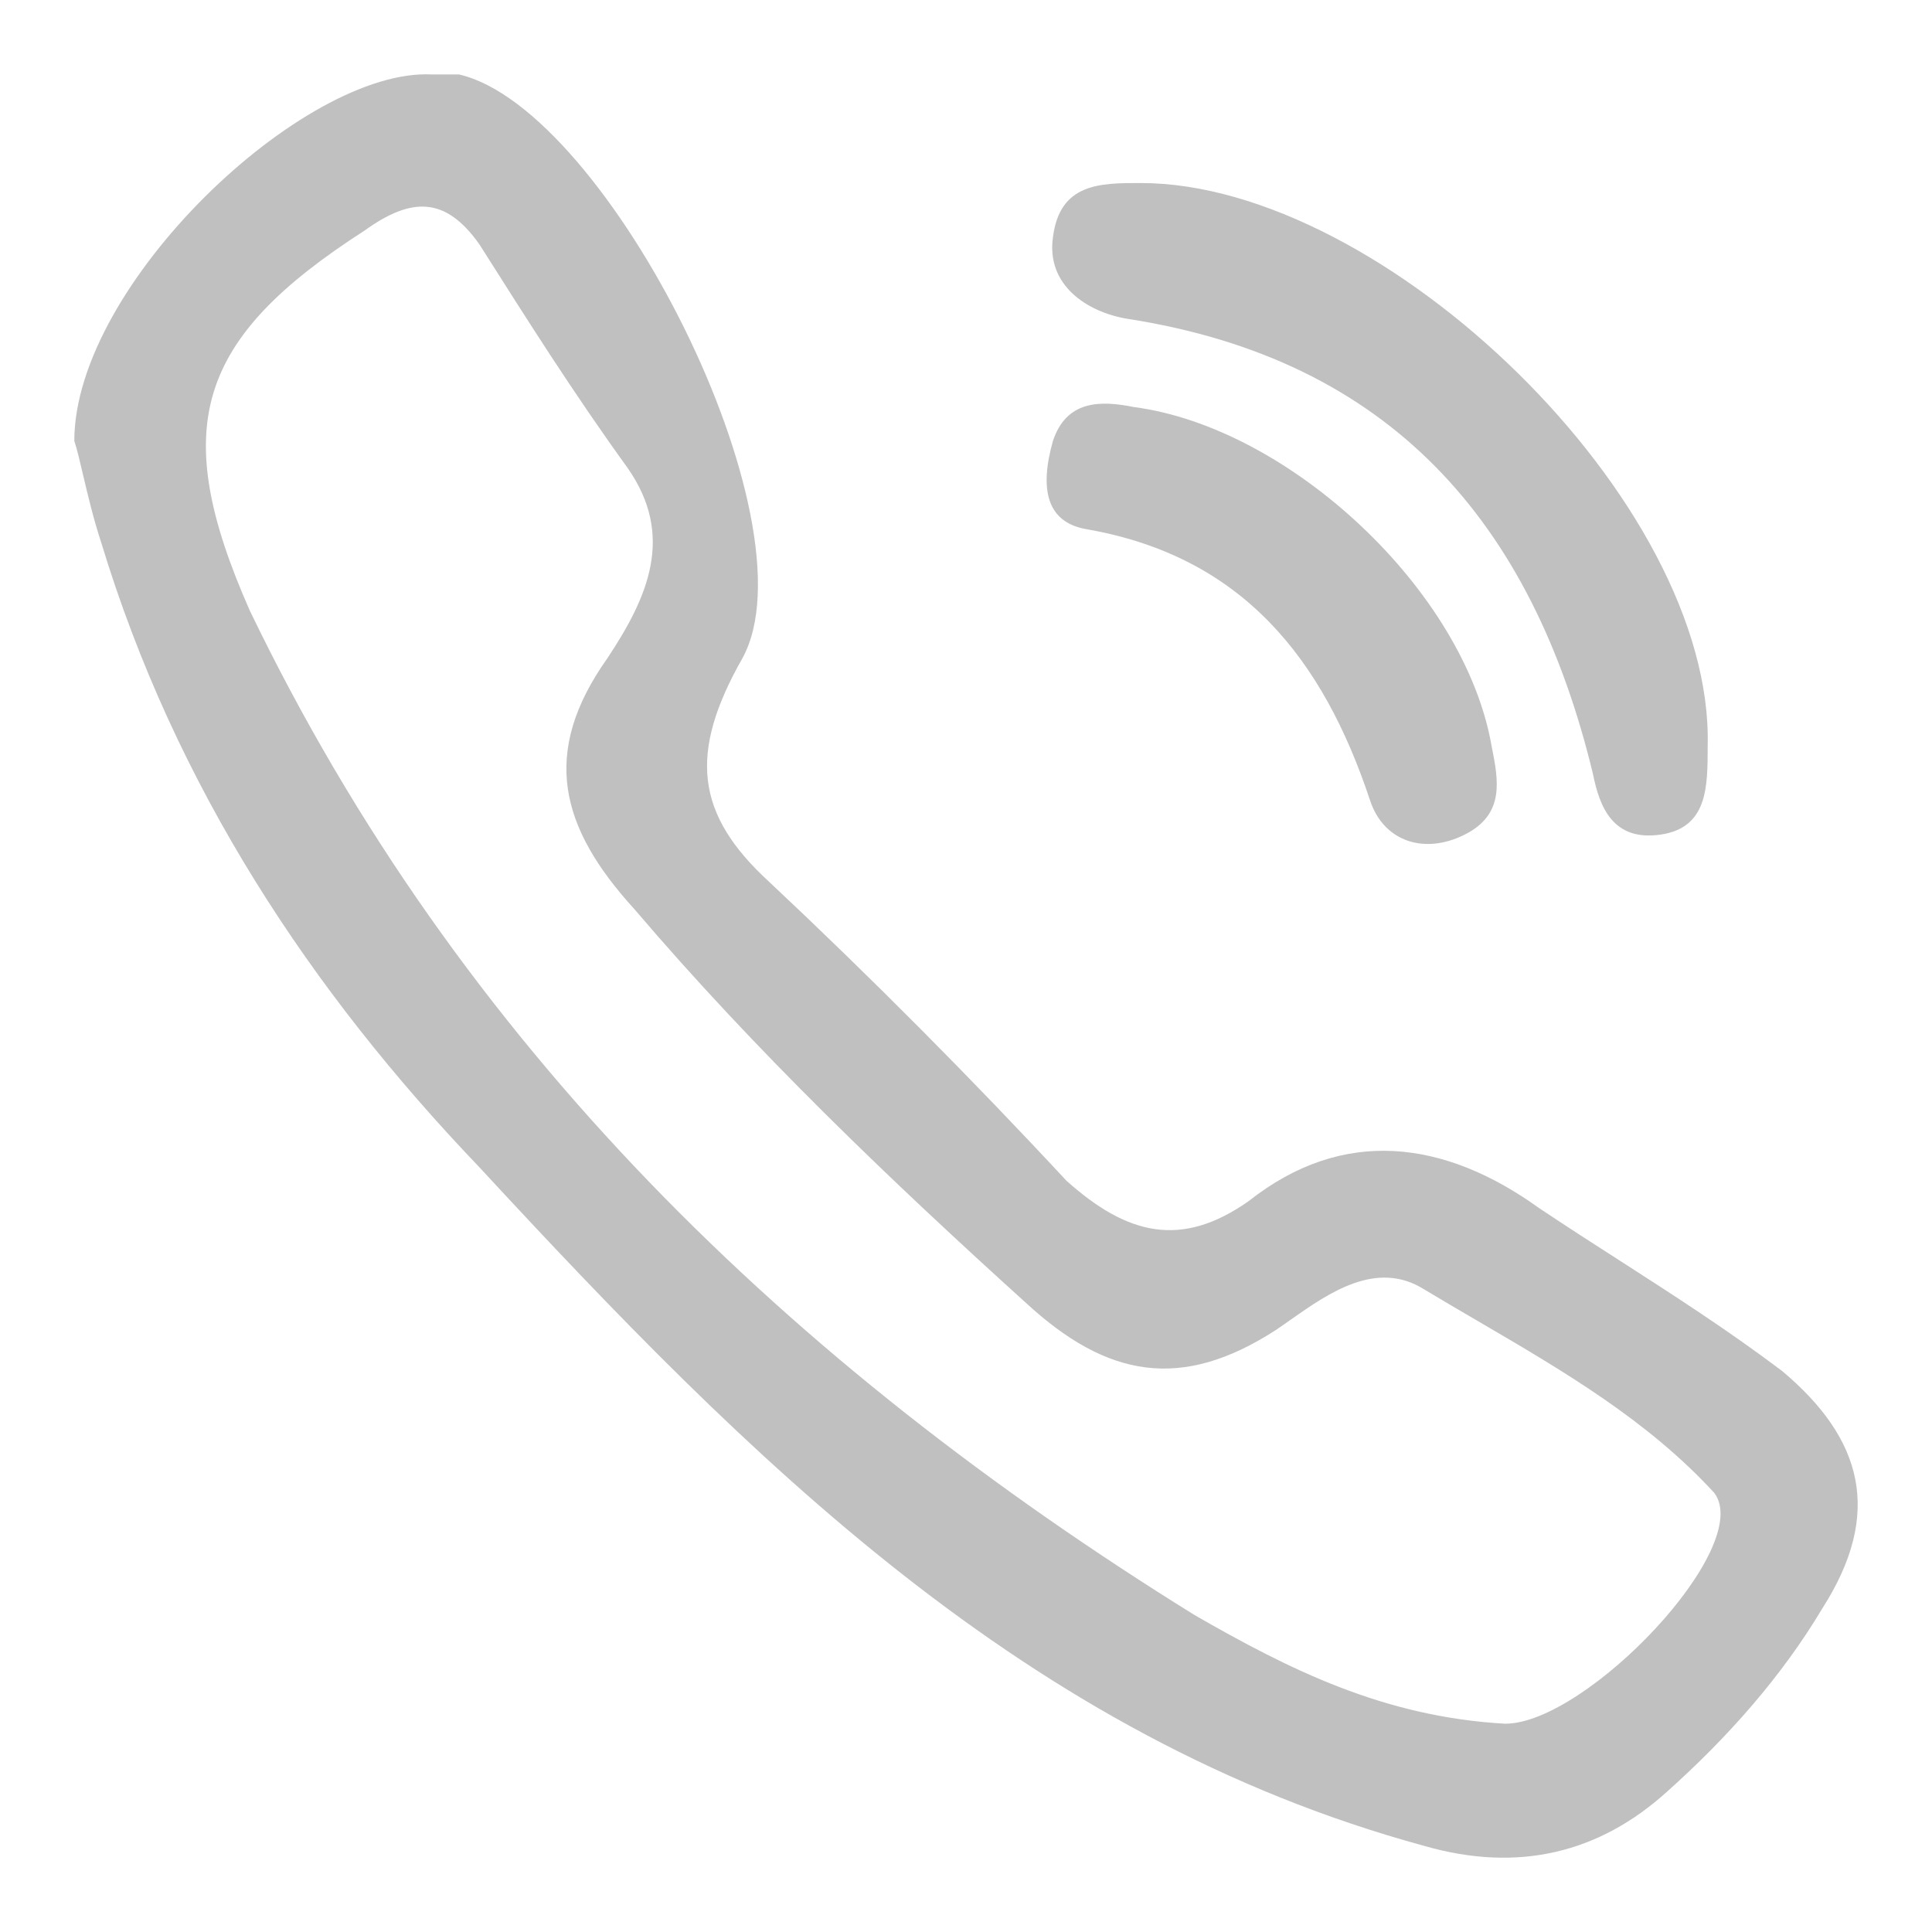<svg width="26" height="26" viewBox="0 0 26 26" fill="none" xmlns="http://www.w3.org/2000/svg">
<path fill-rule="evenodd" clip-rule="evenodd" d="M21.8 16.966L21.8 16.966C22.526 17.433 23.253 17.9 23.98 18.448C25.07 19.361 25.342 20.366 24.525 21.644C23.98 22.558 23.253 23.38 22.436 24.11C21.527 24.933 20.437 25.207 19.166 24.841C13.807 23.38 10.083 19.635 6.45 15.707C4.179 13.333 2.362 10.592 1.363 7.304C1.257 6.983 1.182 6.662 1.119 6.396C1.075 6.208 1.038 6.048 1 5.934C1 3.834 4.088 0.911 5.814 1.002H6.177C8.175 1.459 10.991 7.03 9.992 8.857C9.265 10.136 9.356 10.958 10.355 11.871C11.718 13.15 13.08 14.52 14.352 15.89C15.169 16.621 15.896 16.803 16.804 16.164C18.076 15.159 19.438 15.342 20.71 16.256C21.073 16.499 21.436 16.733 21.8 16.966ZM18.439 10.775C17.803 8.857 16.713 7.487 14.624 7.122C14.079 7.03 13.989 6.574 14.17 5.934C14.352 5.386 14.806 5.386 15.26 5.478C17.349 5.752 19.711 7.944 20.074 10.044C20.165 10.501 20.256 10.958 19.711 11.232C19.166 11.506 18.621 11.323 18.439 10.775ZM20.256 23.197C18.621 23.106 17.349 22.466 16.078 21.736C10.628 18.356 6.177 14.063 3.362 8.218C2.272 5.752 2.635 4.564 4.906 3.103C5.541 2.646 5.996 2.646 6.45 3.286C7.086 4.29 7.721 5.295 8.448 6.3C9.084 7.213 8.72 8.035 8.175 8.857C7.267 10.136 7.54 11.141 8.539 12.237C10.174 14.155 11.99 15.89 13.807 17.534C14.897 18.539 15.896 18.722 17.168 17.9C17.232 17.857 17.299 17.81 17.368 17.761C17.884 17.399 18.525 16.949 19.166 17.352C19.408 17.497 19.652 17.641 19.898 17.784C21.033 18.447 22.175 19.115 23.071 20.092C23.616 20.822 21.346 23.197 20.256 23.197ZM21.436 10.41C20.619 7.03 18.712 4.838 15.169 4.29C14.624 4.199 14.079 3.834 14.17 3.194C14.261 2.463 14.806 2.463 15.351 2.463C18.621 2.463 23.071 6.756 22.981 10.044C22.981 10.592 22.981 11.141 22.345 11.232C21.709 11.323 21.527 10.867 21.436 10.41Z" fill="#C0C0C0"/>
</svg>
